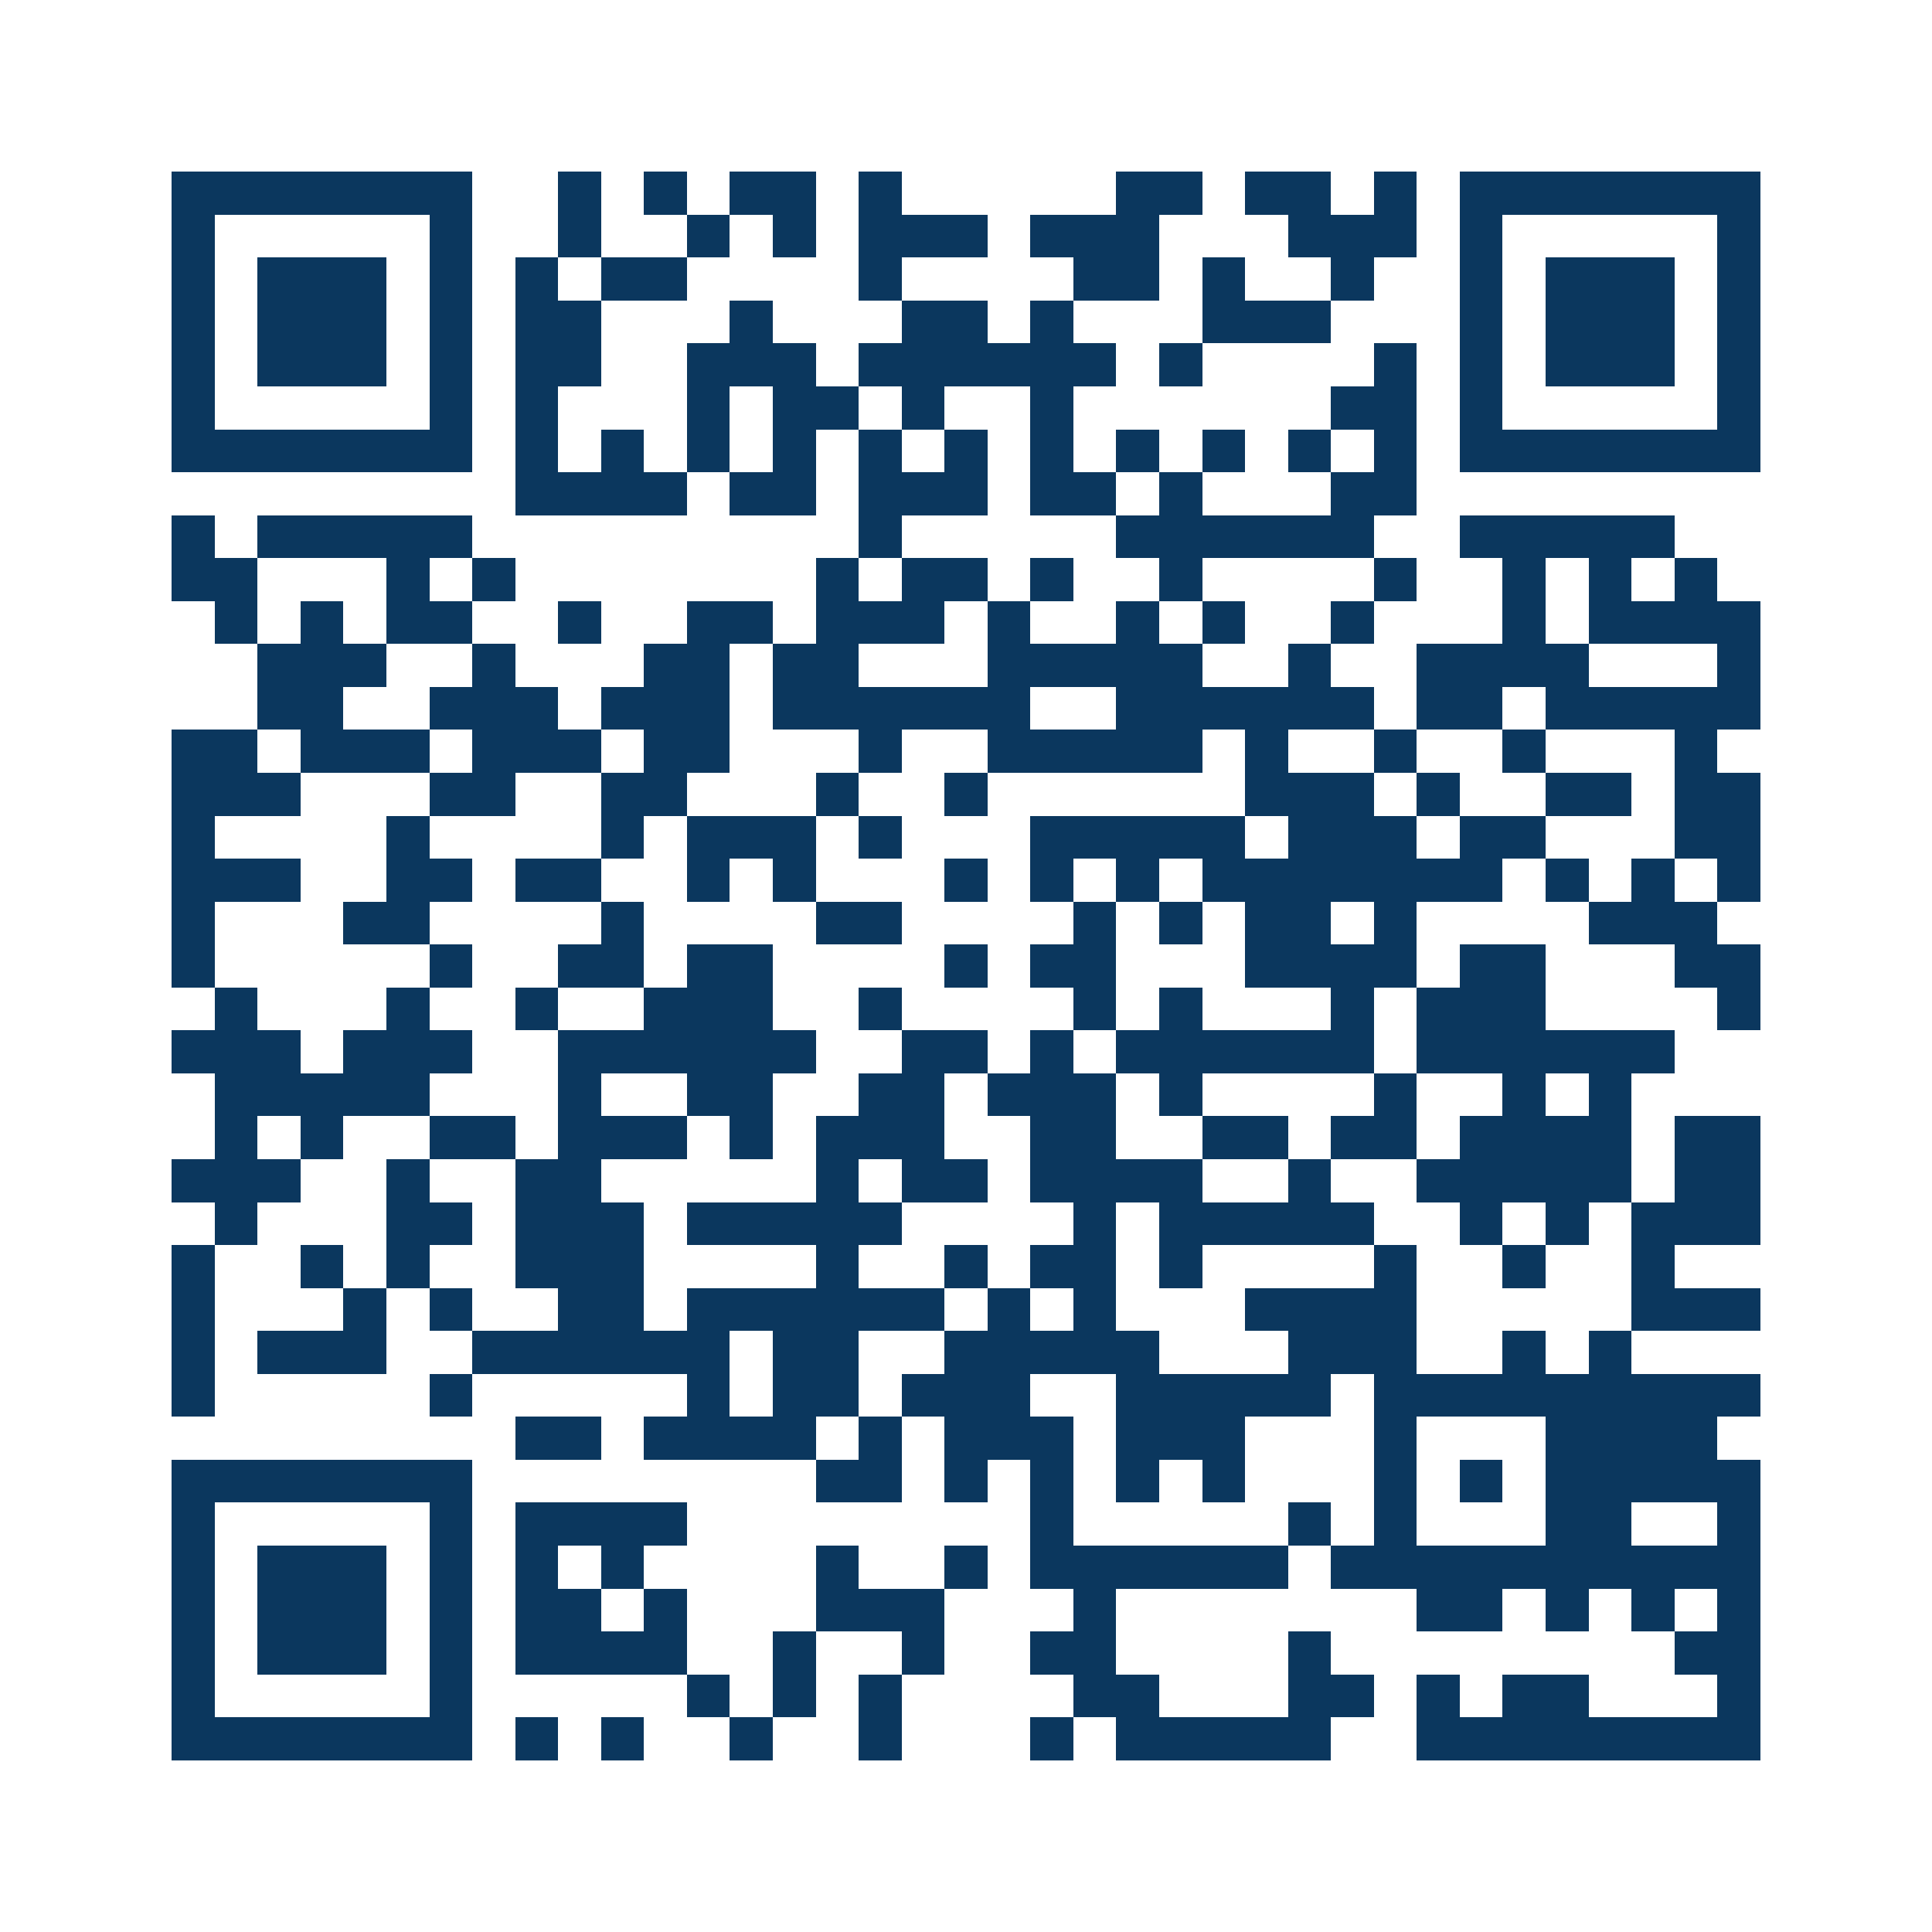 <svg xmlns="http://www.w3.org/2000/svg" width="150" height="150" viewBox="0 0 45 45" shape-rendering="crispEdges"><path fill="#ffffff" d="M0 0h45v45H0z"/><path stroke="#0b375e" d="M4 4.5h7m2 0h1m1 0h1m1 0h2m1 0h1m5 0h2m1 0h2m1 0h1m1 0h7M4 5.5h1m5 0h1m2 0h1m2 0h1m1 0h1m1 0h3m1 0h3m3 0h3m1 0h1m5 0h1M4 6.5h1m1 0h3m1 0h1m1 0h1m1 0h2m4 0h1m4 0h2m1 0h1m2 0h1m2 0h1m1 0h3m1 0h1M4 7.5h1m1 0h3m1 0h1m1 0h2m3 0h1m3 0h2m1 0h1m3 0h3m3 0h1m1 0h3m1 0h1M4 8.5h1m1 0h3m1 0h1m1 0h2m2 0h3m1 0h6m1 0h1m4 0h1m1 0h1m1 0h3m1 0h1M4 9.5h1m5 0h1m1 0h1m3 0h1m1 0h2m1 0h1m2 0h1m6 0h2m1 0h1m5 0h1M4 10.5h7m1 0h1m1 0h1m1 0h1m1 0h1m1 0h1m1 0h1m1 0h1m1 0h1m1 0h1m1 0h1m1 0h1m1 0h7M12 11.5h4m1 0h2m1 0h3m1 0h2m1 0h1m3 0h2M4 12.5h1m1 0h5m9 0h1m5 0h6m2 0h5M4 13.5h2m3 0h1m1 0h1m7 0h1m1 0h2m1 0h1m2 0h1m4 0h1m2 0h1m1 0h1m1 0h1M5 14.5h1m1 0h1m1 0h2m2 0h1m2 0h2m1 0h3m1 0h1m2 0h1m1 0h1m2 0h1m3 0h1m1 0h4M6 15.5h3m2 0h1m3 0h2m1 0h2m3 0h5m2 0h1m2 0h4m3 0h1M6 16.5h2m2 0h3m1 0h3m1 0h6m2 0h6m1 0h2m1 0h5M4 17.5h2m1 0h3m1 0h3m1 0h2m3 0h1m2 0h5m1 0h1m2 0h1m2 0h1m3 0h1M4 18.5h3m3 0h2m2 0h2m3 0h1m2 0h1m6 0h3m1 0h1m2 0h2m1 0h2M4 19.5h1m4 0h1m4 0h1m1 0h3m1 0h1m3 0h5m1 0h3m1 0h2m3 0h2M4 20.5h3m2 0h2m1 0h2m2 0h1m1 0h1m3 0h1m1 0h1m1 0h1m1 0h7m1 0h1m1 0h1m1 0h1M4 21.5h1m3 0h2m4 0h1m4 0h2m4 0h1m1 0h1m1 0h2m1 0h1m4 0h3M4 22.5h1m5 0h1m2 0h2m1 0h2m4 0h1m1 0h2m3 0h4m1 0h2m3 0h2M5 23.5h1m3 0h1m2 0h1m2 0h3m2 0h1m4 0h1m1 0h1m3 0h1m1 0h3m4 0h1M4 24.5h3m1 0h3m2 0h6m2 0h2m1 0h1m1 0h6m1 0h6M5 25.5h5m3 0h1m2 0h2m2 0h2m1 0h3m1 0h1m4 0h1m2 0h1m1 0h1M5 26.5h1m1 0h1m2 0h2m1 0h3m1 0h1m1 0h3m2 0h2m2 0h2m1 0h2m1 0h4m1 0h2M4 27.5h3m2 0h1m2 0h2m5 0h1m1 0h2m1 0h4m2 0h1m2 0h5m1 0h2M5 28.5h1m3 0h2m1 0h3m1 0h5m4 0h1m1 0h5m2 0h1m1 0h1m1 0h3M4 29.5h1m2 0h1m1 0h1m2 0h3m4 0h1m2 0h1m1 0h2m1 0h1m4 0h1m2 0h1m2 0h1M4 30.5h1m3 0h1m1 0h1m2 0h2m1 0h6m1 0h1m1 0h1m3 0h4m5 0h3M4 31.5h1m1 0h3m2 0h6m1 0h2m2 0h5m3 0h3m2 0h1m1 0h1M4 32.5h1m5 0h1m5 0h1m1 0h2m1 0h3m2 0h5m1 0h9M12 33.5h2m1 0h4m1 0h1m1 0h3m1 0h3m3 0h1m3 0h4M4 34.5h7m8 0h2m1 0h1m1 0h1m1 0h1m1 0h1m3 0h1m1 0h1m1 0h5M4 35.5h1m5 0h1m1 0h4m8 0h1m5 0h1m1 0h1m3 0h2m2 0h1M4 36.5h1m1 0h3m1 0h1m1 0h1m1 0h1m4 0h1m2 0h1m1 0h6m1 0h10M4 37.5h1m1 0h3m1 0h1m1 0h2m1 0h1m3 0h3m3 0h1m7 0h2m1 0h1m1 0h1m1 0h1M4 38.5h1m1 0h3m1 0h1m1 0h4m2 0h1m2 0h1m2 0h2m4 0h1m8 0h2M4 39.5h1m5 0h1m5 0h1m1 0h1m1 0h1m4 0h2m3 0h2m1 0h1m1 0h2m3 0h1M4 40.5h7m1 0h1m1 0h1m2 0h1m2 0h1m3 0h1m1 0h5m2 0h8"/></svg>
